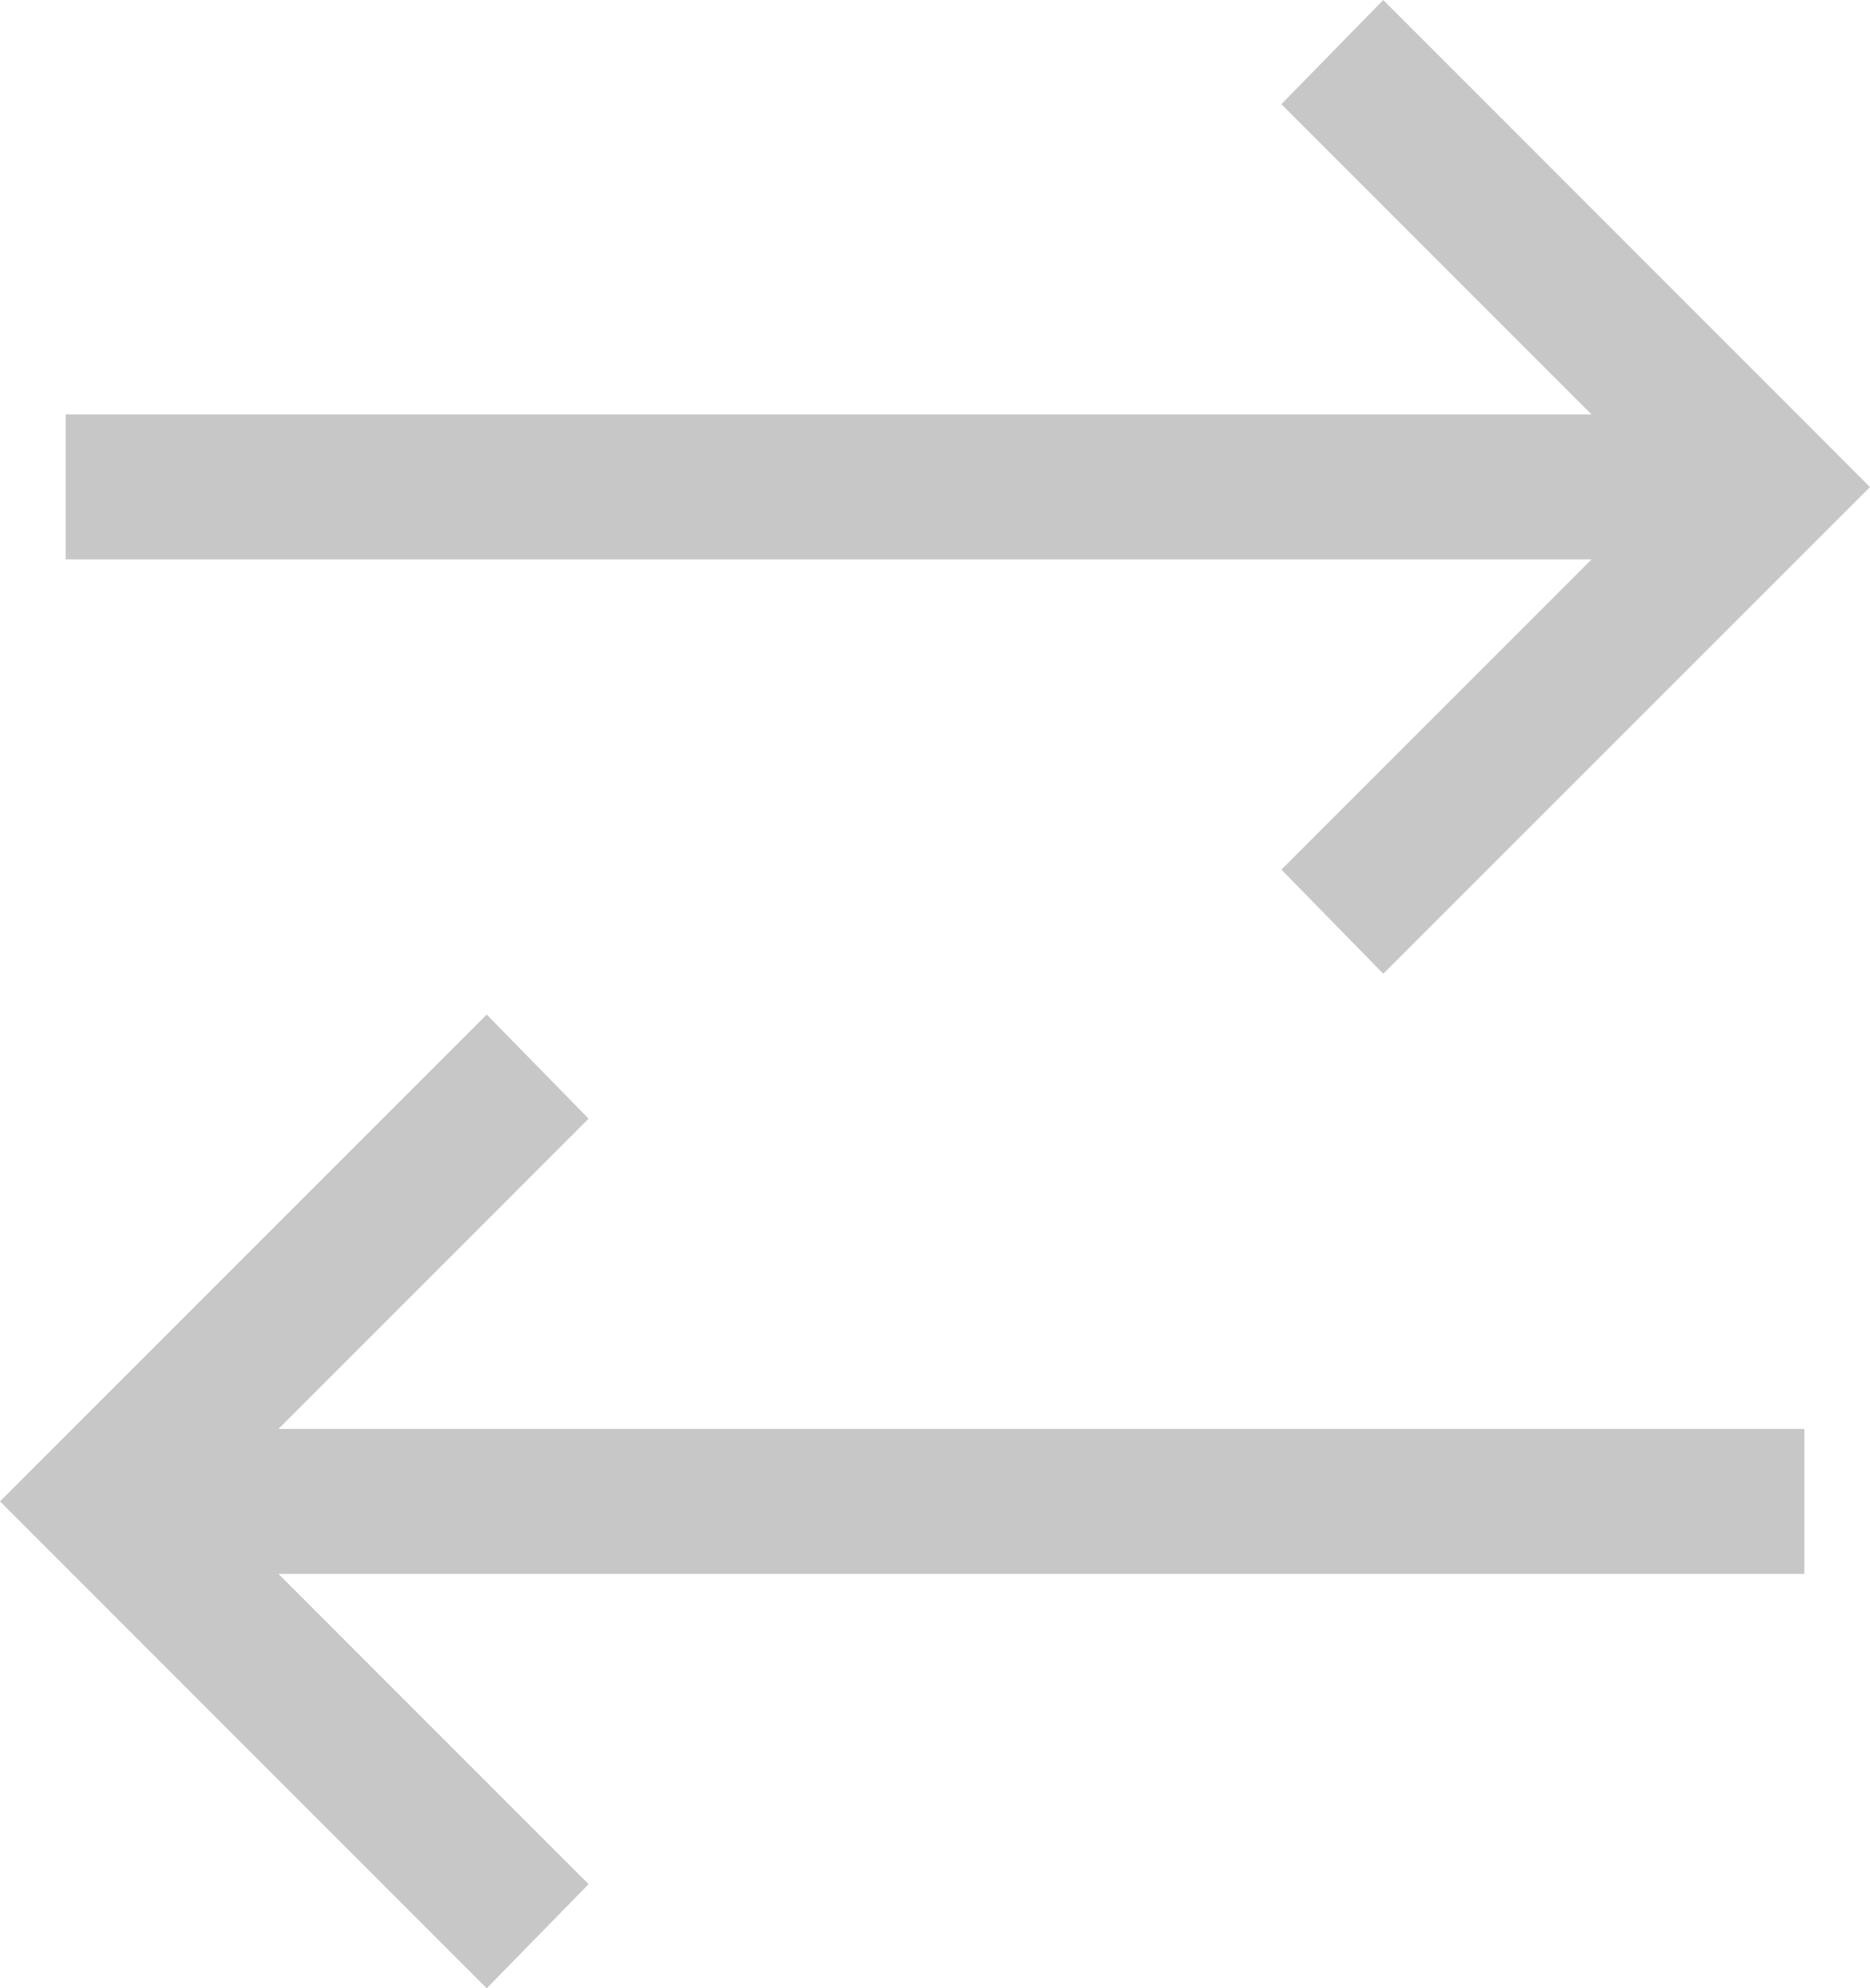 <svg xmlns="http://www.w3.org/2000/svg" width="50" height="53.148" viewBox="0 0 50 53.148">
  <path id="easy-exchange-inactive" d="M40.079,2.281,37.355,5.066l8.293,8.293H4.849v3.874h40.8l-8.293,8.293,2.724,2.784L53.094,15.3ZM16.108,29.4,3.094,42.414,16.108,55.429l2.724-2.784-8.293-8.293h40.8V40.477h-40.8l8.293-8.293Z" transform="translate(-3.094 -2.281)" fill="#c7c7c7"/>
</svg>
